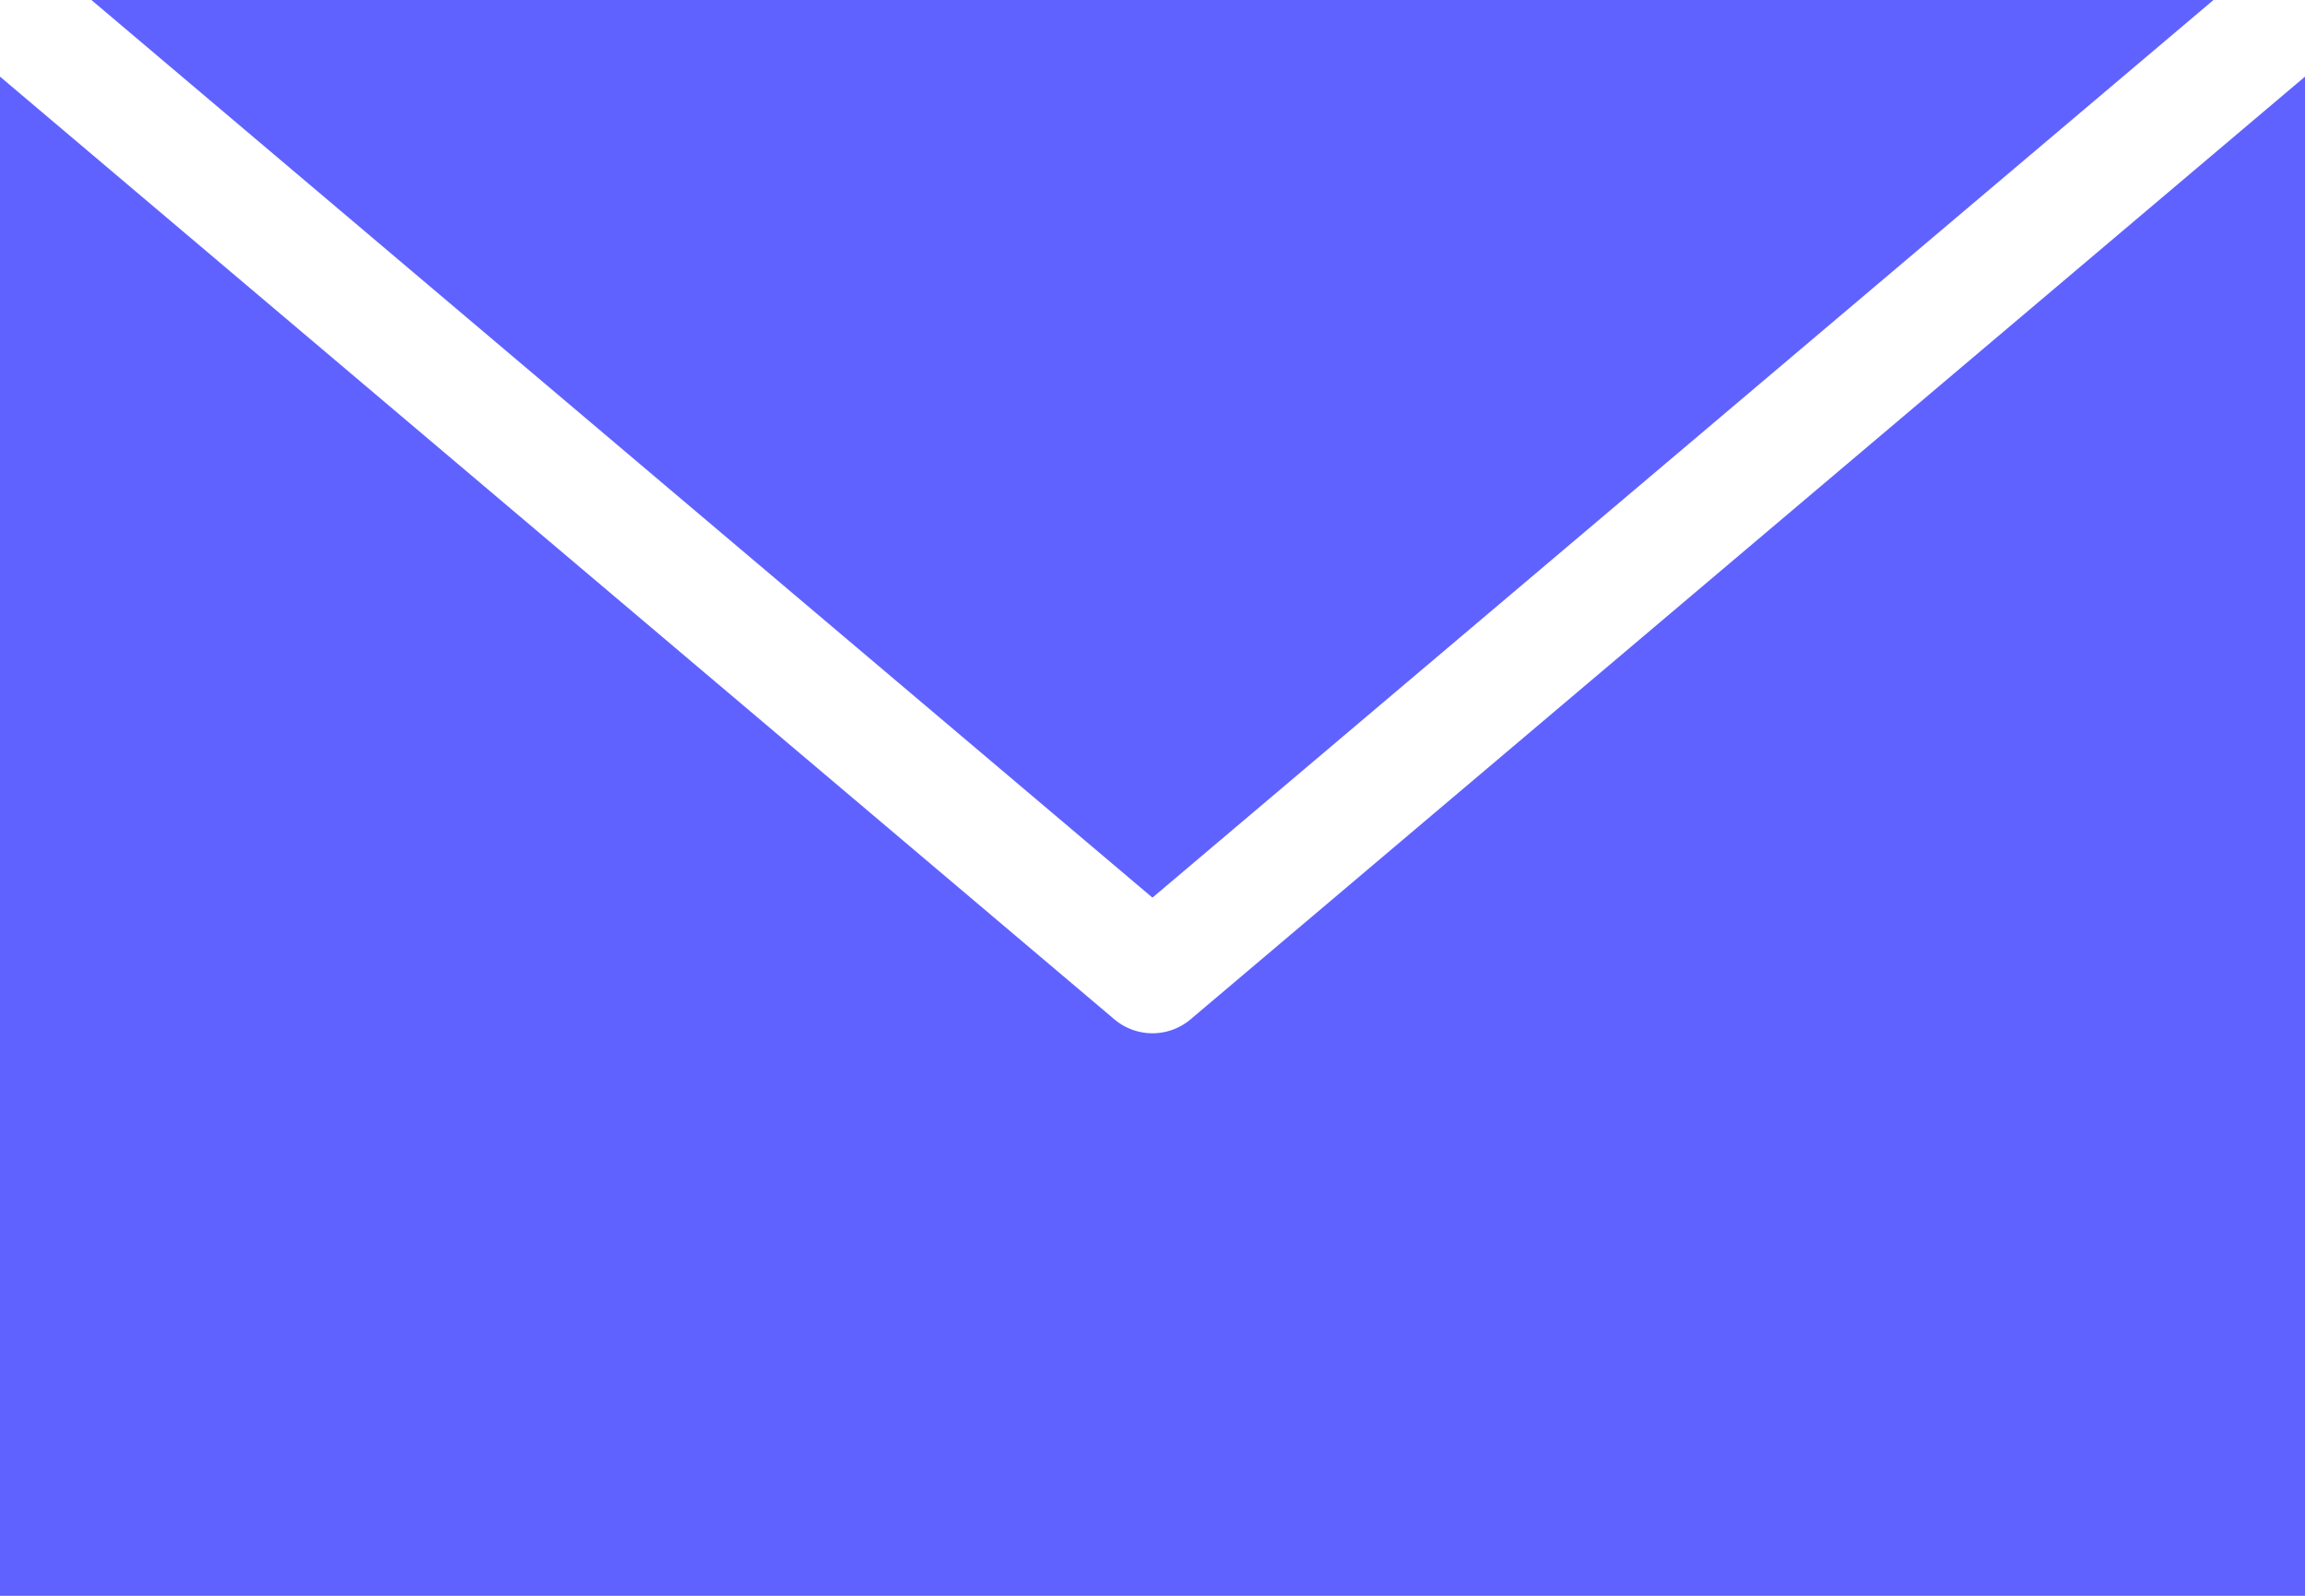 <svg xmlns="http://www.w3.org/2000/svg" viewBox="0 0 436.8 302.4"><defs><style>.cls-1{fill:#6062ff;}</style></defs><g id="Calque_2" data-name="Calque 2"><g id="Calque_1-2" data-name="Calque 1"><path class="cls-1" d="M17.32,0,218.39,170.1,419.46,0H17.32ZM0,14.52V302.4H436.8V14.52L225.57,193.2a11.19,11.19,0,0,1-14.35,0Z"/></g></g></svg>